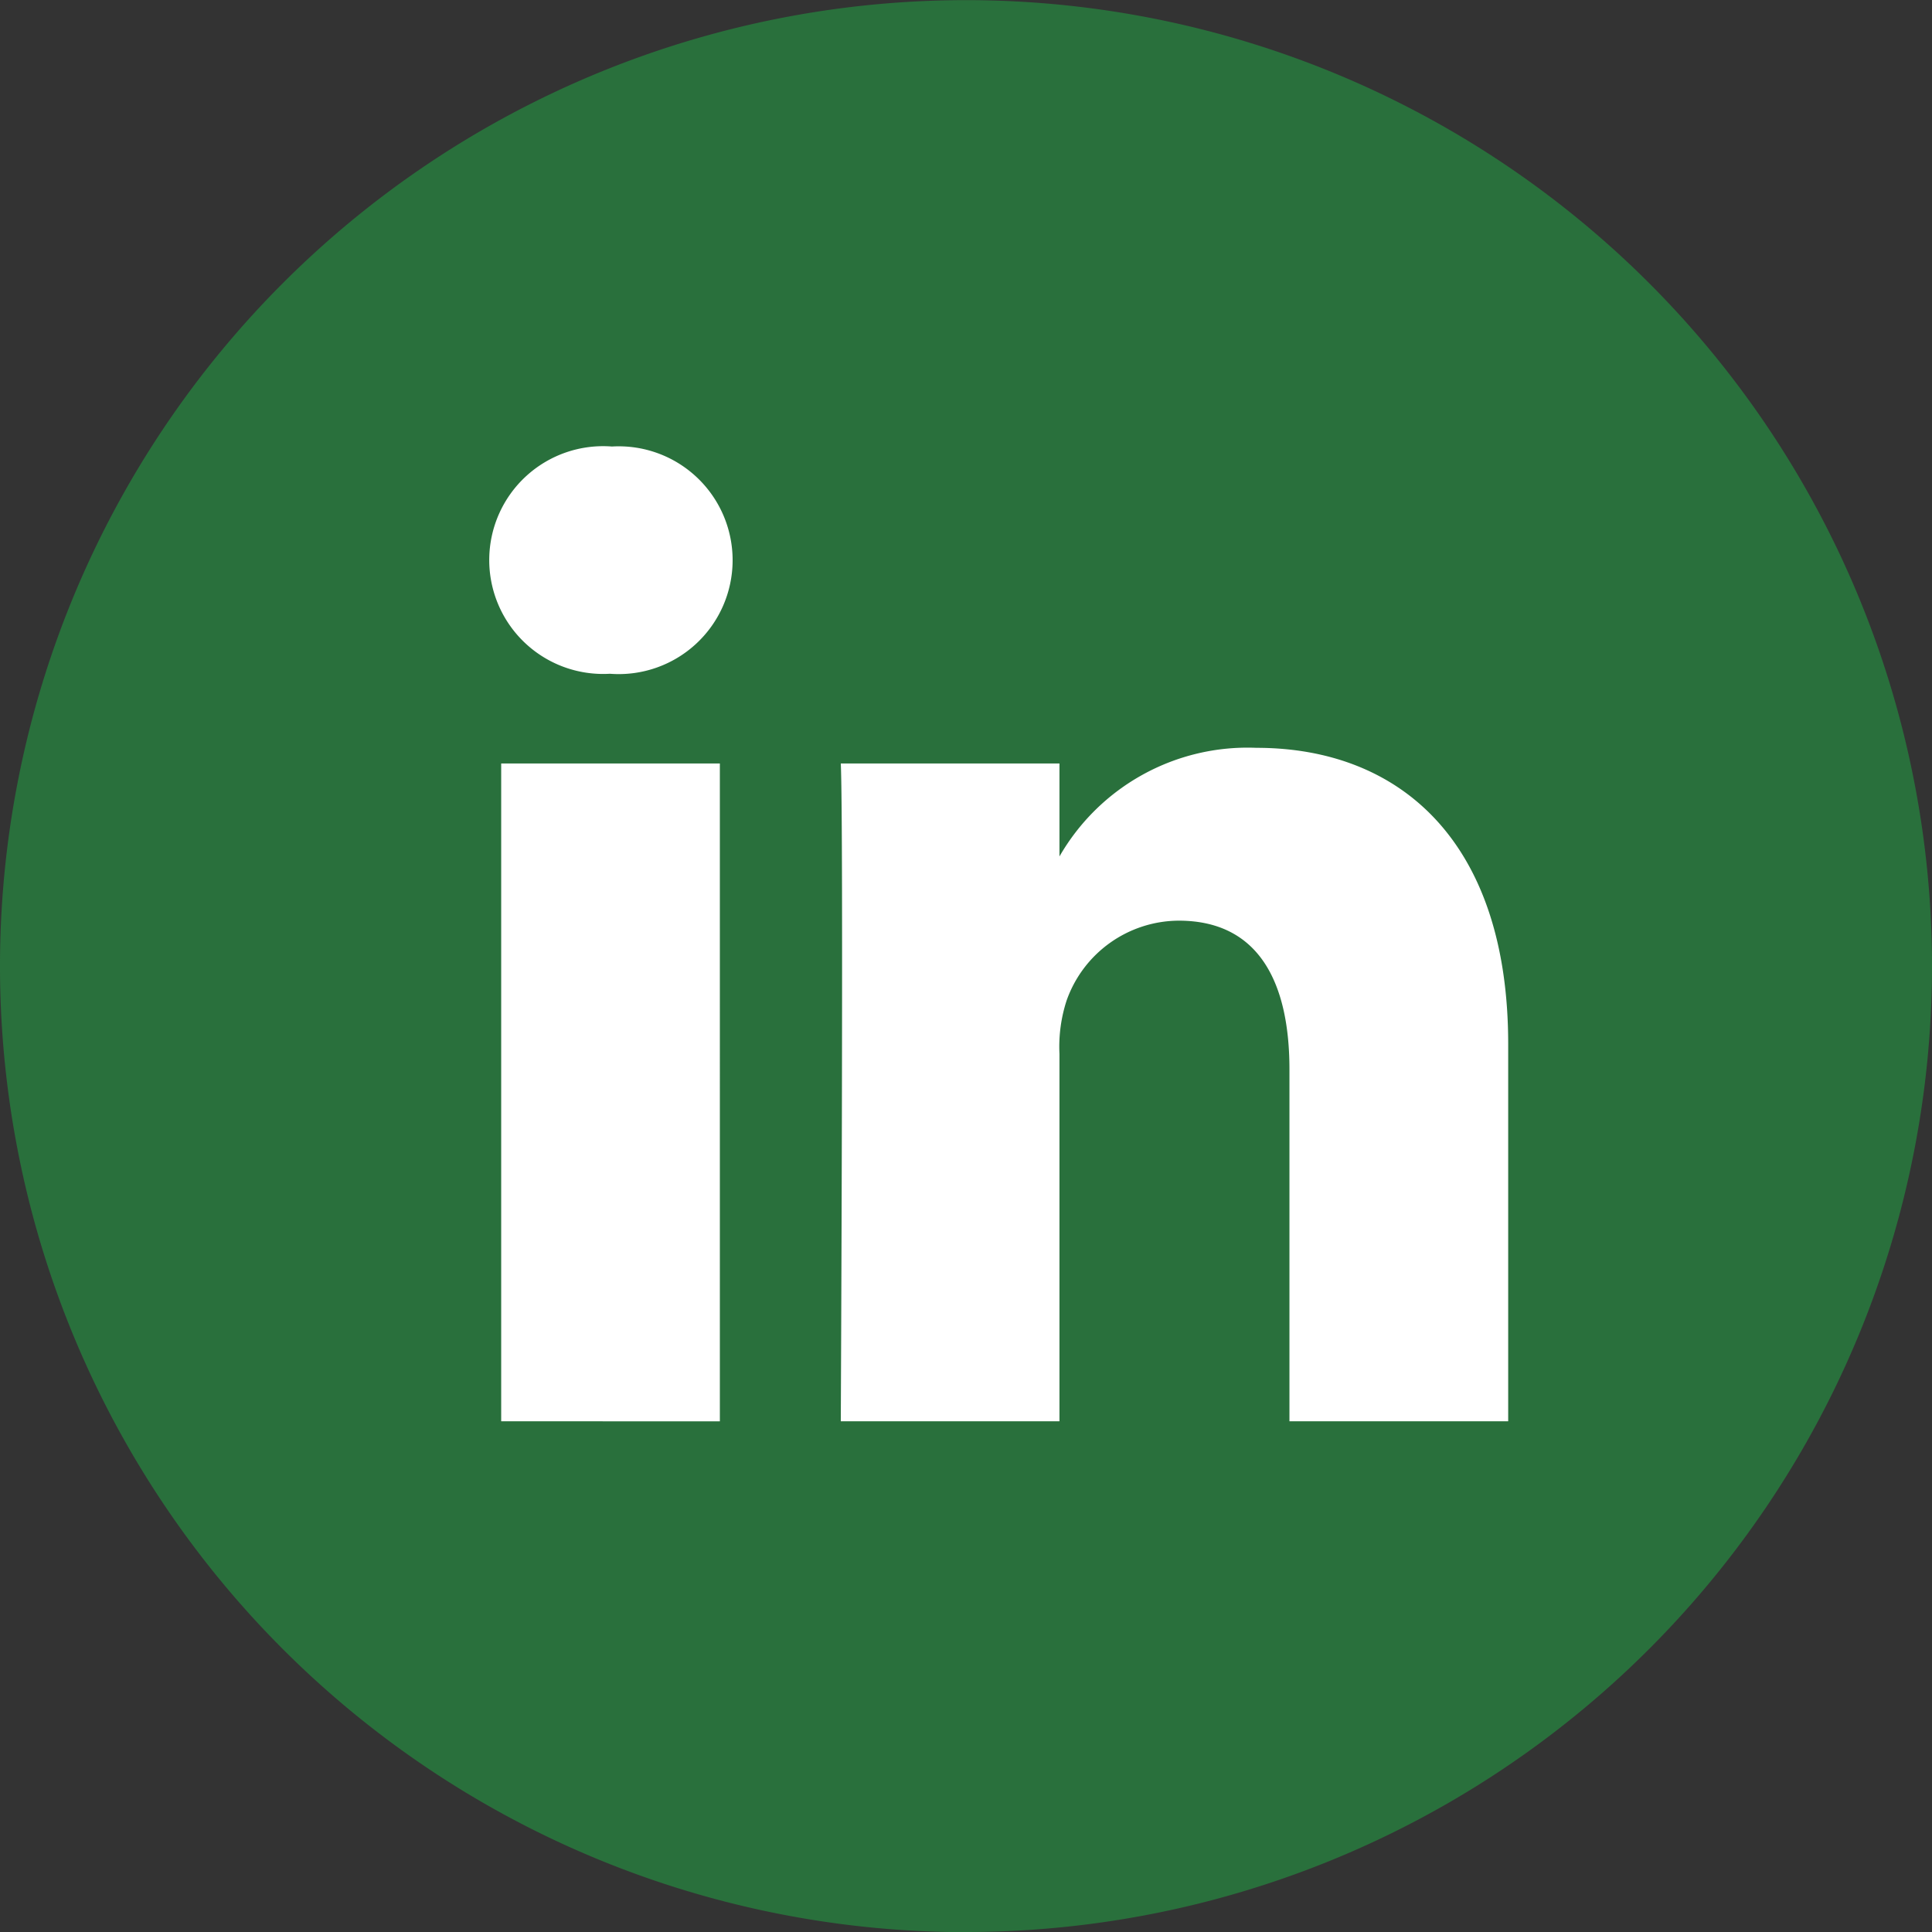 <svg id="Group_682" data-name="Group 682" xmlns="http://www.w3.org/2000/svg" width="27.142" height="27.142" viewBox="0 0 27.142 27.142">
  <rect x="0" y="0" width="27.142" height="27.142" fill="#333333" stroke="none"/>
  <circle id="Ellipse_47" data-name="Ellipse 47" cx="12" cy="12" r="12" transform="translate(1.841 2)" fill="#fff"/>
  <path id="iconfinder_linkedin_circle_black_107159_1_" data-name="iconfinder_linkedin_circle_black_107159 (1)" d="M25.188,23.966v-5.3c0-2.839-1.515-4.16-3.536-4.16a3.048,3.048,0,0,0-2.768,1.526V14.726H15.812c.041.867,0,9.241,0,9.241h3.072V18.806a2.1,2.1,0,0,1,.1-.749,1.68,1.68,0,0,1,1.575-1.123c1.112,0,1.556.847,1.556,2.089v4.944h3.071Zm-12.611-10.5a1.6,1.6,0,1,0,.02-3.193,1.6,1.6,0,1,0-.04,3.193Zm4.995,17.678A13.571,13.571,0,1,1,31.142,17.571,13.571,13.571,0,0,1,17.571,31.142Zm-3.459-7.176V14.726H11.041v9.241Z" transform="translate(-4 -4)" fill="#29703c" fill-rule="evenodd"/>
</svg>

